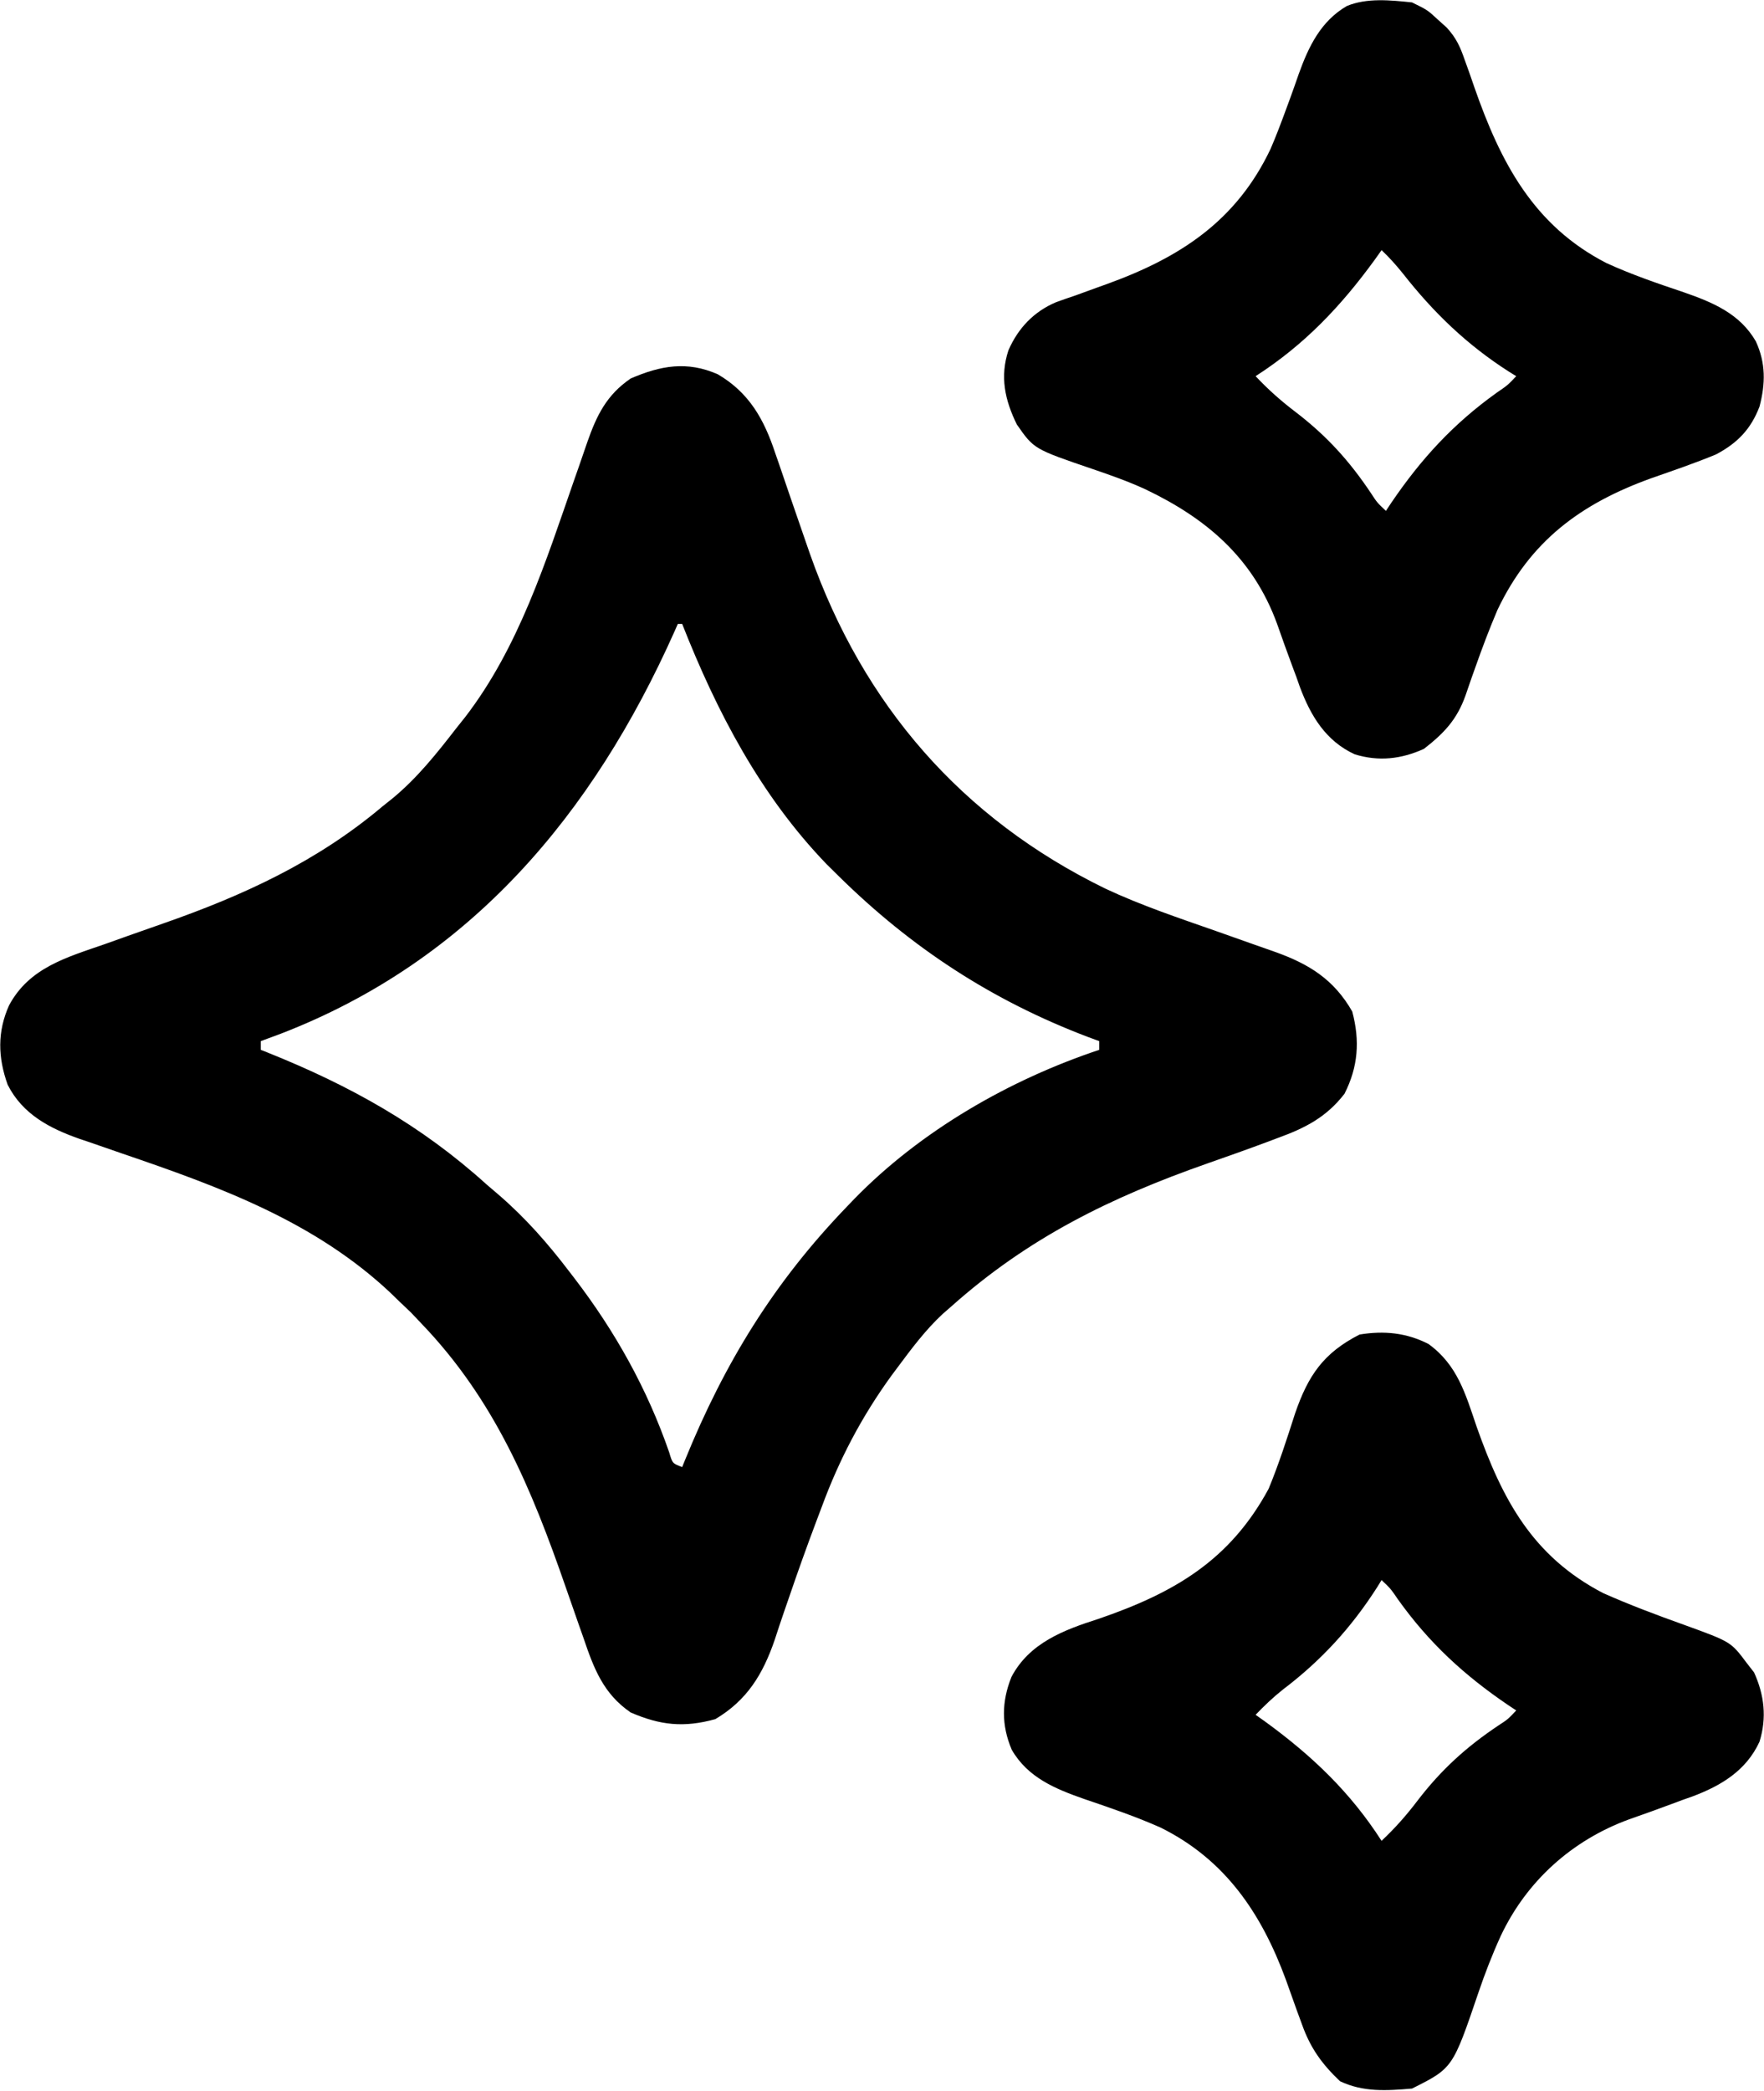 <svg width="81" height="96" viewBox="0 0 81 96" fill="none" xmlns="http://www.w3.org/2000/svg">
<g clip-path="url(#clip0_59_797)">
<path d="M32.958 17.183C34.408 18.033 35.087 19.258 35.601 20.814C35.658 20.979 35.715 21.143 35.775 21.313C35.956 21.835 36.134 22.359 36.311 22.883C36.546 23.57 36.783 24.256 37.022 24.942C37.079 25.108 37.137 25.273 37.196 25.443C39.639 32.367 44.164 37.58 50.747 40.794C52.409 41.575 54.154 42.155 55.885 42.762C56.434 42.956 56.984 43.15 57.533 43.346C57.871 43.466 58.209 43.586 58.548 43.703C60.111 44.26 61.252 44.968 62.093 46.441C62.451 47.785 62.365 48.979 61.736 50.218C60.906 51.291 59.932 51.791 58.69 52.24C58.537 52.298 58.384 52.355 58.227 52.415C57.297 52.763 56.362 53.093 55.426 53.421C50.991 54.978 47.221 56.828 43.692 59.972C43.561 60.087 43.429 60.201 43.294 60.319C42.492 61.063 41.849 61.928 41.198 62.803C41.067 62.979 41.067 62.979 40.933 63.159C39.567 65.04 38.534 67.01 37.732 69.189C37.649 69.41 37.565 69.631 37.479 69.859C37.045 71.012 36.63 72.169 36.233 73.335C36.155 73.558 36.078 73.781 35.999 74.011C35.854 74.434 35.712 74.858 35.575 75.283C35.034 76.862 34.305 78.064 32.845 78.929C31.405 79.326 30.325 79.214 28.959 78.622C27.704 77.765 27.264 76.592 26.795 75.208C26.729 75.022 26.664 74.837 26.596 74.645C26.387 74.054 26.181 73.461 25.976 72.868C24.407 68.342 22.722 64.281 19.356 60.771C19.195 60.602 19.035 60.433 18.87 60.259C18.701 60.099 18.532 59.938 18.359 59.773C18.225 59.642 18.091 59.512 17.953 59.378C14.466 56.087 10.104 54.495 5.643 52.972C5.135 52.798 4.627 52.621 4.12 52.444C3.967 52.393 3.815 52.342 3.658 52.289C2.288 51.809 1.032 51.156 0.351 49.799C-0.097 48.549 -0.129 47.368 0.418 46.154C1.345 44.426 3.053 43.957 4.811 43.347C5.161 43.222 5.511 43.097 5.861 42.972C6.402 42.781 6.943 42.59 7.485 42.401C11.177 41.112 14.556 39.561 17.561 37.025C17.783 36.848 17.783 36.848 18.01 36.667C19.154 35.726 20.048 34.601 20.952 33.434C21.088 33.263 21.224 33.092 21.364 32.917C23.83 29.706 25.056 25.795 26.372 22.016C26.477 21.719 26.477 21.719 26.583 21.416C26.715 21.041 26.844 20.666 26.971 20.29C27.4 19.067 27.856 18.131 28.959 17.378C30.335 16.782 31.548 16.564 32.958 17.183ZM31.125 28.645C31.071 28.766 31.018 28.887 30.963 29.012C27.232 37.361 21.617 44.1 12.877 47.466C12.577 47.579 12.276 47.69 11.975 47.8C11.975 47.932 11.975 48.064 11.975 48.2C12.084 48.242 12.192 48.285 12.303 48.33C16.074 49.843 19.332 51.654 22.348 54.385C22.526 54.537 22.704 54.689 22.887 54.845C24.125 55.913 25.149 57.077 26.138 58.376C26.258 58.532 26.258 58.532 26.381 58.692C28.252 61.137 29.725 63.774 30.731 66.688C30.878 67.187 30.878 67.187 31.324 67.356C31.369 67.244 31.414 67.133 31.461 67.018C33.277 62.561 35.548 58.861 38.904 55.383C39.012 55.271 39.119 55.158 39.23 55.043C42.276 51.918 46.345 49.576 50.474 48.2C50.474 48.068 50.474 47.936 50.474 47.8C50.297 47.735 50.12 47.669 49.938 47.602C45.547 45.932 41.85 43.517 38.505 40.218C38.324 40.039 38.142 39.859 37.955 39.675C34.924 36.531 32.913 32.678 31.324 28.645C31.259 28.645 31.193 28.645 31.125 28.645Z" fill="black"/>
<path d="M65.596 61.706C66.924 62.67 67.293 63.997 67.803 65.497C68.983 68.837 70.363 71.45 73.613 73.142C74.834 73.684 76.079 74.152 77.337 74.601C79.478 75.378 79.478 75.378 80.195 76.335C80.31 76.483 80.426 76.631 80.544 76.784C81.016 77.822 81.134 78.865 80.794 79.964C80.183 81.293 79.03 81.986 77.7 82.483C77.473 82.564 77.473 82.564 77.24 82.645C77.082 82.705 76.923 82.764 76.759 82.825C76.111 83.067 75.461 83.3 74.808 83.528C72.187 84.485 70.1 86.363 68.912 88.881C68.522 89.735 68.187 90.6 67.885 91.489C66.707 94.954 66.707 94.954 64.836 95.89C63.668 95.988 62.604 96.061 61.532 95.553C60.696 94.759 60.17 94.027 59.783 92.939C59.702 92.718 59.62 92.497 59.537 92.269C59.373 91.811 59.209 91.353 59.046 90.894C57.925 87.848 56.263 85.38 53.297 83.909C52.156 83.401 50.966 82.996 49.784 82.595C48.446 82.125 47.197 81.613 46.458 80.335C45.975 79.197 45.991 78.126 46.443 76.993C47.266 75.429 48.845 74.835 50.436 74.327C53.889 73.141 56.465 71.66 58.253 68.353C58.721 67.222 59.093 66.061 59.467 64.896C60.066 63.152 60.772 62.116 62.43 61.27C63.548 61.087 64.58 61.184 65.596 61.706ZM63.439 72.544C63.374 72.65 63.308 72.757 63.241 72.866C62.055 74.724 60.661 76.244 58.904 77.574C58.452 77.932 58.054 78.315 57.655 78.729C57.804 78.836 57.954 78.942 58.108 79.052C60.241 80.605 62.003 82.279 63.439 84.516C64.062 83.931 64.594 83.328 65.11 82.645C66.188 81.244 67.327 80.209 68.798 79.224C69.24 78.936 69.24 78.936 69.623 78.53C69.502 78.45 69.381 78.37 69.257 78.287C67.231 76.913 65.619 75.427 64.2 73.442C63.856 72.939 63.856 72.939 63.439 72.544Z" fill="black"/>
<path d="M64.836 0.11C65.547 0.459 65.547 0.459 66.033 0.908C66.166 1.028 66.299 1.147 66.435 1.27C66.874 1.755 67.045 2.14 67.259 2.755C67.332 2.958 67.405 3.162 67.481 3.372C67.554 3.584 67.628 3.795 67.703 4.014C68.899 7.441 70.41 10.354 73.765 12.078C74.911 12.603 76.111 13.014 77.305 13.415C78.643 13.88 79.882 14.392 80.623 15.667C81.086 16.666 81.07 17.615 80.794 18.667C80.396 19.71 79.774 20.346 78.799 20.862C77.824 21.266 76.826 21.606 75.83 21.954C72.579 23.125 70.261 24.844 68.758 28.009C68.385 28.884 68.051 29.77 67.735 30.668C67.659 30.881 67.659 30.881 67.581 31.099C67.482 31.376 67.386 31.654 67.293 31.933C66.898 33.046 66.301 33.668 65.385 34.381C64.346 34.853 63.303 34.972 62.205 34.631C60.877 34.02 60.184 32.867 59.687 31.536C59.634 31.385 59.58 31.233 59.525 31.076C59.466 30.918 59.406 30.759 59.345 30.595C59.104 29.947 58.87 29.296 58.642 28.643C57.538 25.616 55.399 23.799 52.571 22.453C51.784 22.095 50.982 21.81 50.164 21.532C47.474 20.615 47.474 20.615 46.69 19.486C46.141 18.367 45.906 17.288 46.307 16.08C46.749 15.069 47.47 14.308 48.485 13.878C48.781 13.77 49.078 13.666 49.377 13.567C49.697 13.45 50.016 13.334 50.336 13.217C50.494 13.16 50.652 13.104 50.814 13.046C54.175 11.832 56.768 10.153 58.341 6.839C58.595 6.254 58.818 5.659 59.039 5.06C59.141 4.784 59.141 4.784 59.245 4.501C59.379 4.134 59.509 3.766 59.636 3.397C60.09 2.136 60.646 0.975 61.843 0.277C62.768 -0.109 63.858 0.01 64.836 0.11ZM63.44 11.484C63.333 11.634 63.227 11.783 63.117 11.938C61.564 14.071 59.891 15.833 57.655 17.271C58.24 17.894 58.843 18.425 59.525 18.942C60.926 20.02 61.961 21.16 62.945 22.631C63.233 23.073 63.233 23.073 63.639 23.456C63.719 23.335 63.799 23.215 63.881 23.09C65.256 21.064 66.741 19.451 68.725 18.031C69.228 17.687 69.228 17.687 69.623 17.271C69.517 17.205 69.41 17.14 69.301 17.072C67.367 15.837 65.834 14.361 64.419 12.558C64.109 12.172 63.798 11.824 63.44 11.484Z" fill="black"/>
</g>
<defs>
<clipPath id="clip0_59_797">
<rect width="81" height="96" fill="white"/>
</clipPath>
</defs>
</svg>

